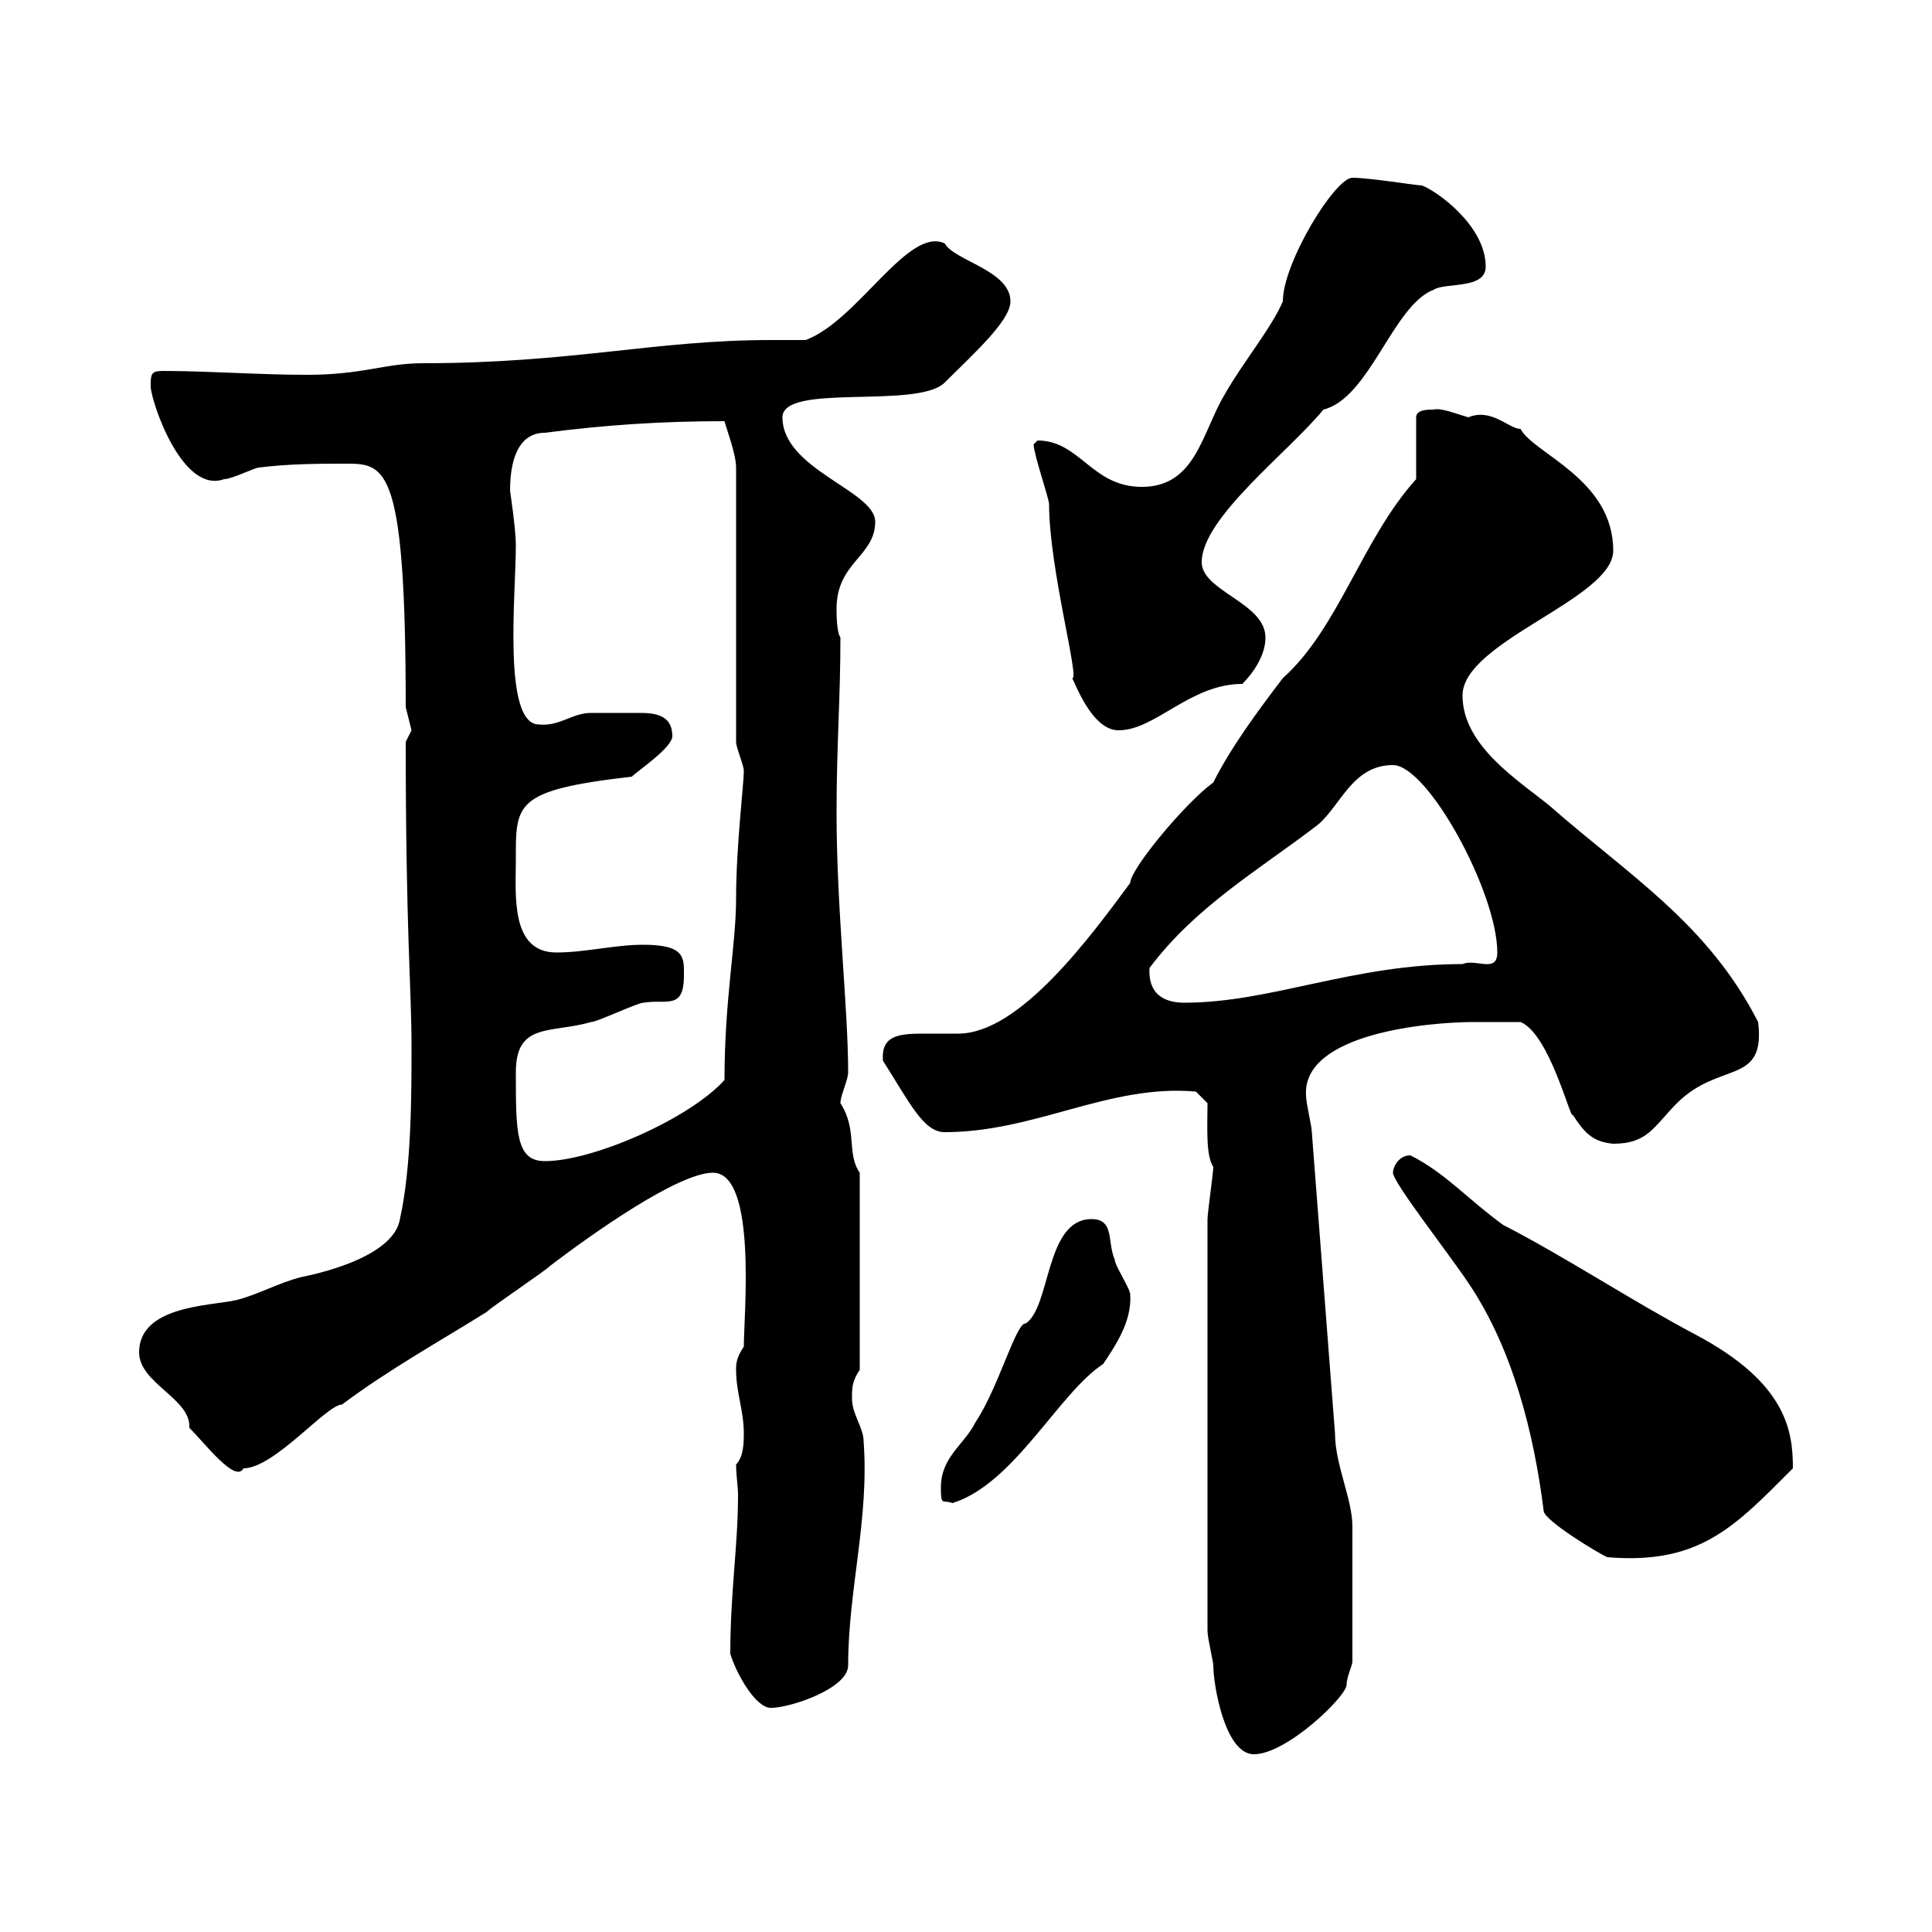 <svg xmlns="http://www.w3.org/2000/svg" xmlns:xlink="http://www.w3.org/1999/xlink" width="300" height="300"><path d="M187.50 253.20C187.50 254.40 188.40 258 188.40 258.60C188.40 261.60 190.20 272.40 194.70 272.40C199.80 272.40 209.10 263.40 209.10 261.60C209.10 260.40 210 258.60 210 258C210 251.40 210 241.20 210 237C210 232.80 207.30 227.40 207.30 222.60L203.70 175.80C203.70 174.90 202.80 171.30 202.80 170.10C202.20 160.50 221.70 158.70 228.90 158.70C230.70 158.70 234.30 158.70 236.10 158.70C240.60 160.50 243.90 174 244.20 173.10C246 175.80 247.20 177.30 250.50 177.60C255.90 177.60 256.80 174.90 260.40 171.30C267 164.70 274.20 168.60 273 158.70C265.20 143.40 252.90 135.90 240.60 125.10C235.80 121.20 227.10 115.80 227.10 108C227.10 99.60 250.50 93 250.50 85.50C250.50 74.40 238.20 70.50 236.10 66.60C234.30 66.60 231.60 63.30 228 64.80C225.90 64.20 223.80 63.30 222.60 63.60C221.70 63.60 219.90 63.60 219.90 64.80L219.90 74.40C211.50 83.70 207.90 97.50 199.20 105.30C195.30 110.40 191.10 116.10 188.40 121.50C183.90 124.80 175.50 135 175.50 137.10C169.50 145.20 158.40 160.50 148.80 160.50C147 160.50 145.20 160.50 143.40 160.50C139.50 160.50 136.80 160.80 137.10 164.70C141.30 171.30 143.40 175.80 146.70 175.80C160.80 175.80 172.20 168.30 185.70 169.50L187.50 171.30C187.50 174.90 187.20 179.40 188.40 181.20C188.40 182.10 187.50 188.40 187.50 189.30ZM113.40 256.80C114.30 259.80 117.30 265.20 119.70 265.20C122.70 265.20 131.70 262.20 131.70 258.60C131.70 246.90 135 235.80 134.10 223.80C134.10 221.70 132.30 219.60 132.30 217.20C132.30 215.40 132.30 214.50 133.50 212.70L133.50 182.10C131.40 179.10 133.20 175.50 130.50 171.30C130.50 170.10 131.70 167.70 131.70 166.50C131.70 156.60 129.90 141 129.90 126.30C129.90 115.50 130.50 108.60 130.50 99C129.90 98.10 129.90 95.40 129.90 94.50C129.90 87.30 135.90 86.40 135.90 81C135.90 76.20 121.50 72.90 121.50 64.80C121.50 59.40 142.50 63.60 146.70 59.40C151.20 54.90 156.90 49.80 156.90 46.80C156.90 42 148.20 40.50 146.70 37.80C141 35.10 133.20 49.80 125.10 52.80C123.30 52.80 121.50 52.80 119.70 52.80C101.70 52.80 88.80 56.40 65.70 56.40C59.70 56.40 56.40 58.20 47.70 58.20C40.20 58.20 32.40 57.60 25.20 57.60C23.40 57.60 23.40 58.20 23.40 60C23.40 62.10 28.20 76.80 34.80 74.40C36 74.40 39.60 72.60 40.20 72.60C45 72 49.50 72 54 72C60 72 63 72.90 63 109.80C63 109.80 63.90 113.40 63.90 113.40C63.90 113.40 63 115.20 63 115.20C63 144.60 63.90 153.60 63.90 162.30C63.90 170.10 63.90 181.20 62.10 189.30C61.20 194.70 51.30 197.40 46.80 198.30C43.20 199.20 40.20 201 36.60 201.90C32.40 202.80 21.60 202.80 21.60 210C21.60 214.80 29.70 217.20 29.40 221.70C31.80 224.10 36.60 230.40 37.80 228C42.60 228 50.70 218.10 53.10 218.10C60.30 212.70 68.40 208.20 75.60 203.70C76.50 202.80 84.60 197.40 85.50 196.50C91.80 191.70 105.30 182.10 110.70 182.10C117.60 182.10 115.50 204.30 115.50 209.10C114.30 210.90 114.30 211.80 114.30 212.70C114.30 216.30 115.50 219 115.50 222.60C115.50 223.80 115.50 226.20 114.30 227.40C114.30 229.20 114.60 230.70 114.60 232.20C114.60 240 113.40 247.20 113.40 256.80ZM239.70 234.60C239.70 236.10 248.70 241.50 249.60 241.80C264 243 269.40 237 278.40 228C278.40 222.30 277.50 214.80 263.40 207.30C253.20 201.90 243.30 195.30 233.40 190.20C228 186.30 224.40 182.10 219 179.40C217.20 179.40 216.30 181.20 216.30 182.10C216.30 183.60 225 194.70 228 199.20C234.90 209.40 238.20 222.60 239.70 234.60ZM146.10 231C146.10 234 146.40 232.80 147.90 233.40C157.50 230.40 164.40 216.30 171.30 211.80C173.10 209.10 175.80 205.20 175.50 201C175.50 200.10 173.10 196.50 173.10 195.60C171.90 192.90 173.10 189.30 169.50 189.30C162.30 189.30 163.20 202.80 159.30 205.50C157.80 205.20 155.10 215.40 151.50 220.80C149.70 224.40 146.10 226.20 146.10 231ZM80.10 166.50C80.10 158.70 85.50 160.50 91.80 158.70C92.70 158.70 99 155.70 99.90 155.70C103.50 155.10 106.20 156.90 106.20 151.50C106.20 148.80 106.50 146.70 99.90 146.70C95.40 146.70 90.90 147.90 86.40 147.90C79.20 147.90 80.10 138.90 80.10 133.50C80.10 124.80 79.80 122.70 98.10 120.60C99 119.70 104.40 116.10 104.40 114.30C104.40 111 101.70 110.70 99.30 110.70C97.20 110.70 93 110.70 91.80 110.70C88.80 110.70 87 112.80 83.70 112.50C78 112.50 80.10 92.40 80.10 84.60C80.10 82.20 79.20 76.20 79.20 76.20C79.20 70.50 81 67.20 84.60 67.20C93.90 66 102.60 65.40 112.50 65.40C112.80 66.60 114.30 70.50 114.30 72.60L114.30 115.20C114.30 116.10 115.50 118.80 115.50 119.70C115.50 121.80 114.30 131.40 114.30 139.50C114.30 146.70 112.50 155.10 112.50 167.70C107.10 173.70 92.10 180.30 84.60 180.30C80.10 180.30 80.10 175.80 80.10 166.50ZM178.50 150.30C185.70 140.70 195.60 135 204.60 128.10C208.20 125.10 210 118.80 216.30 118.80C221.70 118.80 232.50 138.60 232.50 147.90C232.50 151.20 229.20 148.80 227.10 149.70C210 149.70 197.40 155.70 183.90 155.70C181.80 155.70 178.20 155.10 178.50 150.30ZM162.90 78.30C162.90 88.20 167.70 105.60 166.50 105.30C167.70 108 170.10 113.40 173.70 113.40C179.40 113.40 184.80 106.20 192.90 106.20C194.70 104.40 196.50 101.70 196.50 99C196.50 93.60 186.60 91.80 186.60 87.30C186.60 80.40 200.10 70.20 205.50 63.60C212.70 61.80 216.30 47.40 222.60 45C224.40 43.80 230.70 45 230.70 41.40C230.70 35.10 223.20 29.70 220.80 28.80C219.90 28.80 212.70 27.60 210 27.60C207.30 27.60 199.20 40.80 199.20 46.80C197.40 51 192.90 56.40 190.20 61.20C186.60 67.20 185.70 75.60 177.30 75.60C169.50 75.60 167.70 68.40 161.10 68.40C161.10 68.40 160.50 69 160.50 69C160.50 70.50 162.90 77.40 162.90 78.30Z"/></svg>